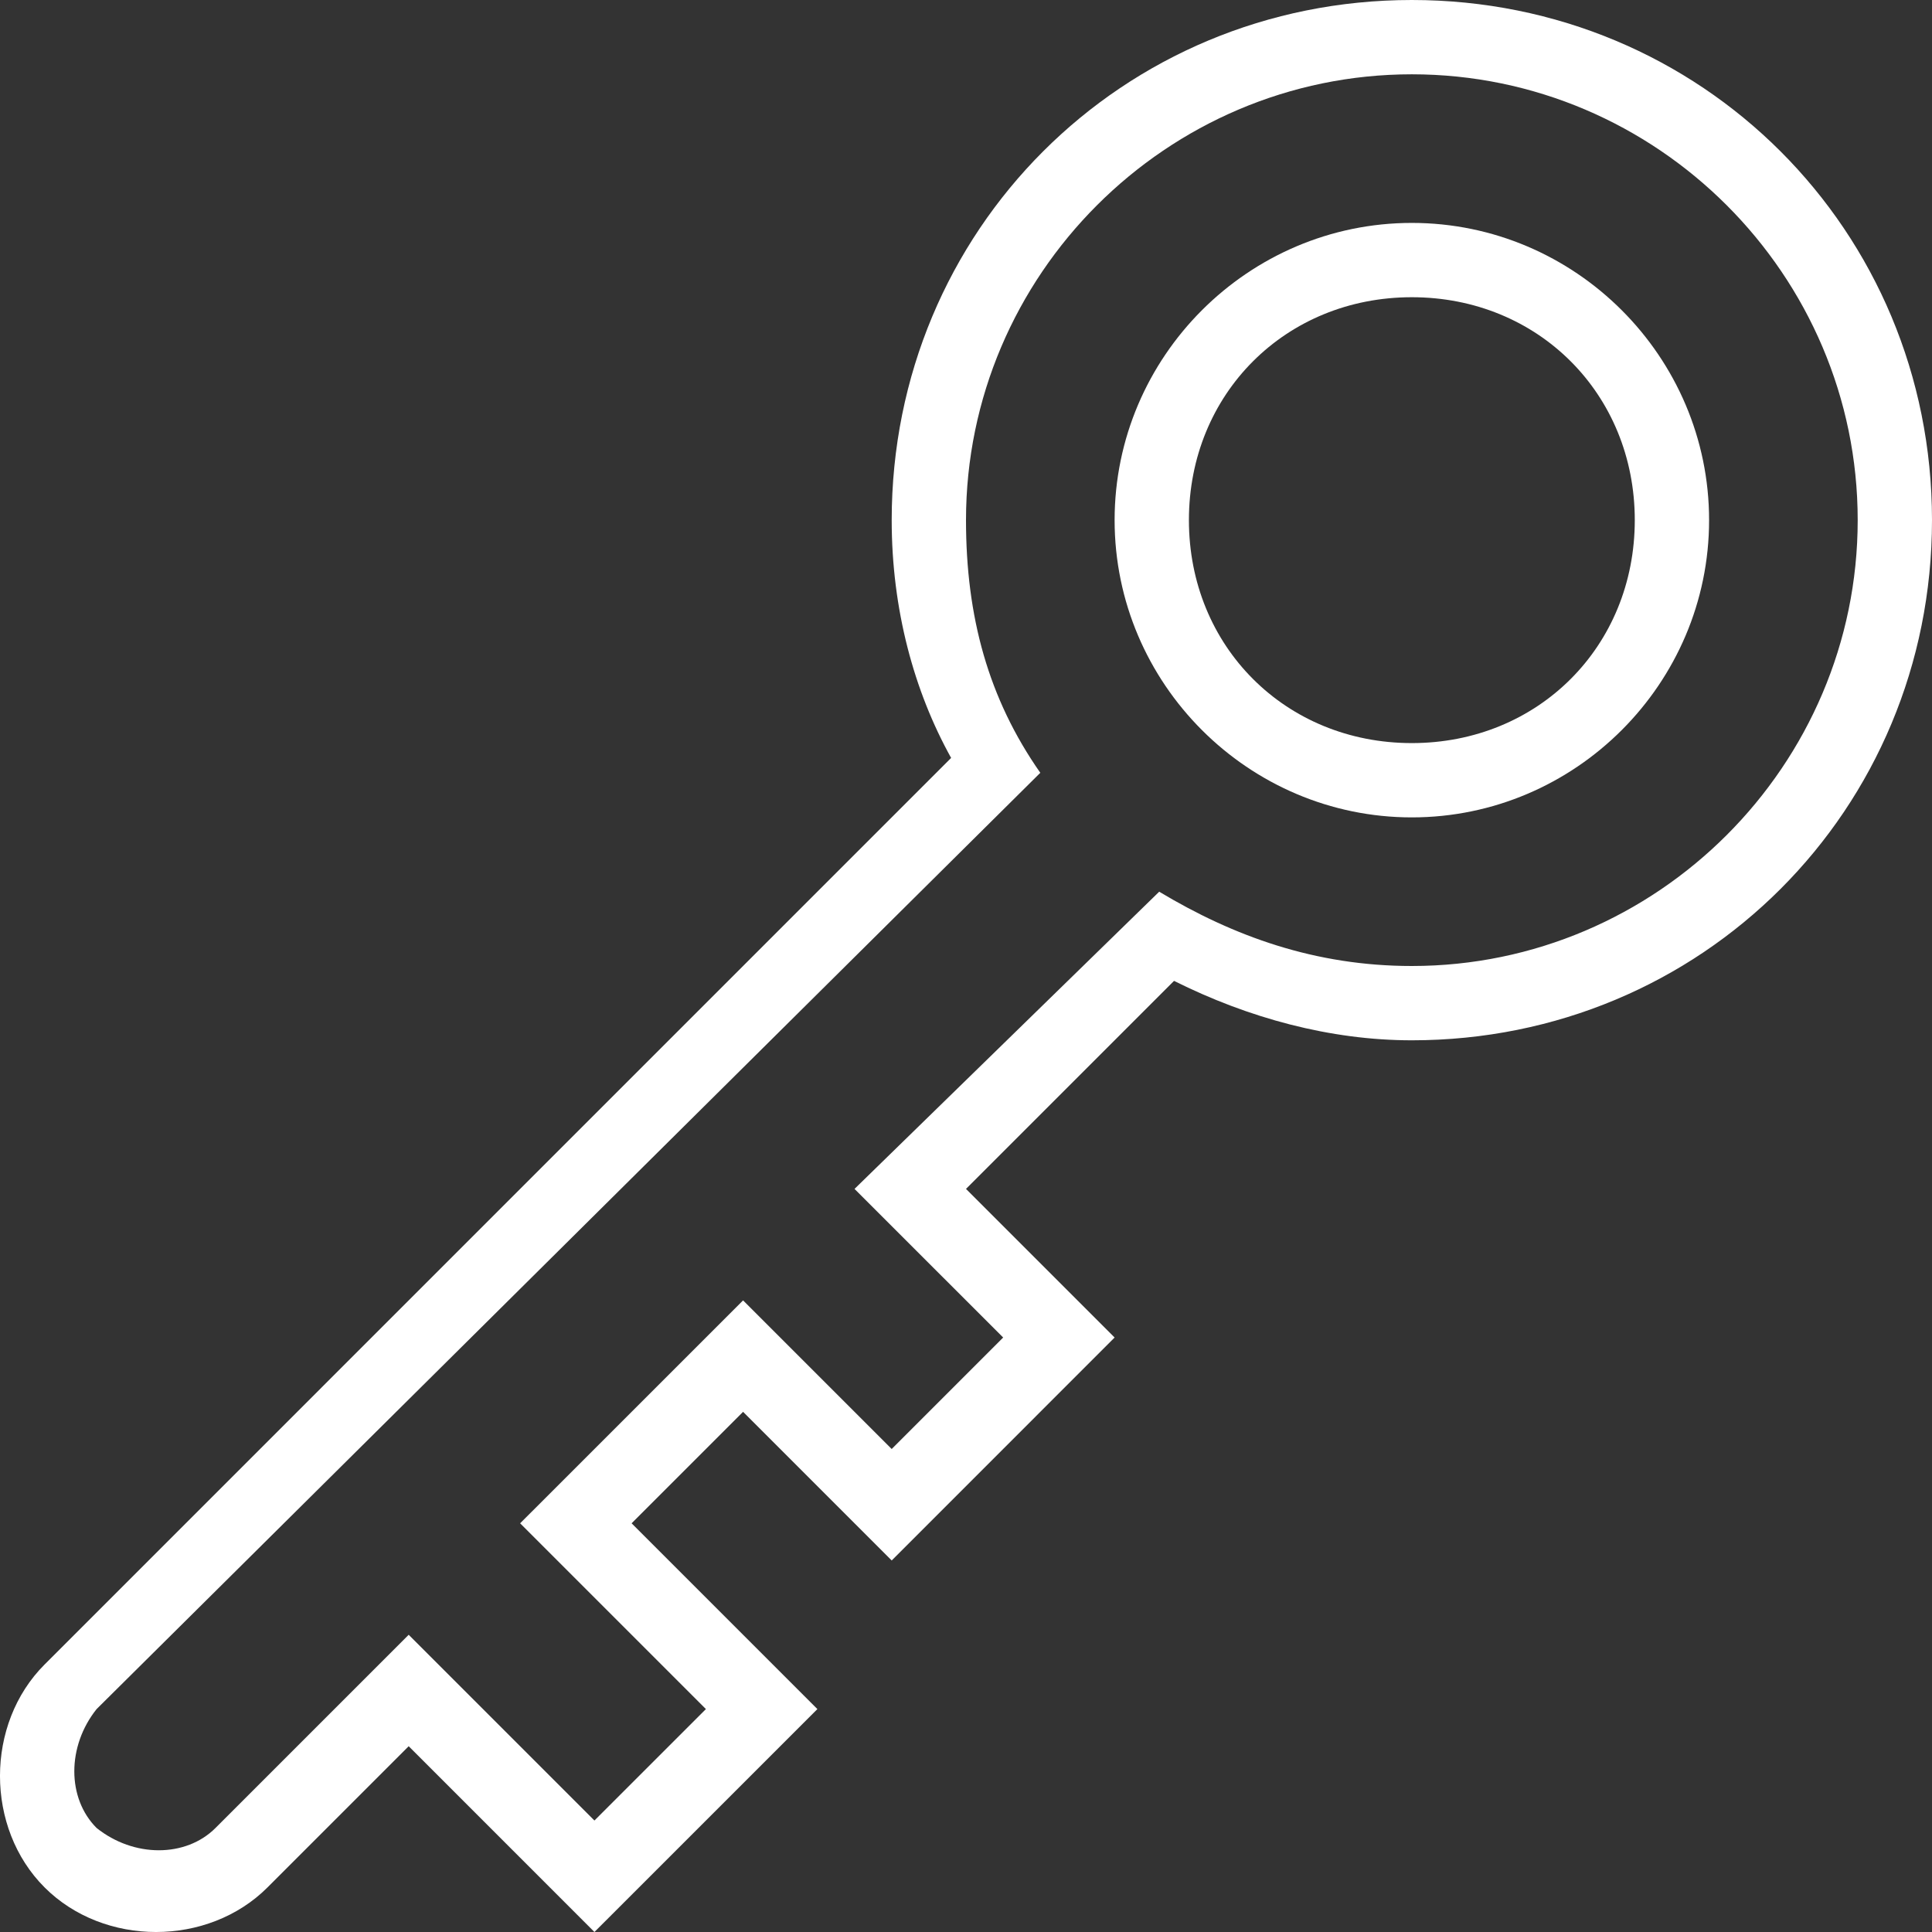 <svg xmlns="http://www.w3.org/2000/svg" width="50" height="50" viewBox="0 0 50 50" fill="none"><rect x="0" y="0" width="50" height="50" fill="#333333" stroke="none"/><g clip-path="url(#clip0_2142_1035)"><path d="M36.538 5.769C32.308 5.769 28.846 9.231 28.846 13.461C28.846 17.692 32.308 21.154 36.538 21.154C40.769 21.154 44.231 17.692 44.231 13.461C44.231 9.231 40.769 5.769 36.538 5.769ZM36.538 19.231C33.269 19.231 30.769 16.731 30.769 13.461C30.769 10.192 33.269 7.692 36.538 7.692C39.808 7.692 42.308 10.192 42.308 13.461C42.308 16.731 39.808 19.231 36.538 19.231Z" fill="white"></path><path d="M36.538 0C29.038 0 23.077 5.962 23.077 13.461C23.077 15.769 23.654 17.885 24.615 19.615L1.154 43.077C-0.385 44.615 -0.385 47.308 1.154 48.846C2.692 50.385 5.385 50.385 6.923 48.846L10.577 45.192L15.384 50L21.154 44.231L16.346 39.423L19.231 36.538L23.077 40.385L28.846 34.615L25 30.769L30.384 25.385C32.307 26.346 34.423 26.923 36.538 26.923C44.038 26.923 50 20.962 50 13.461C50 5.962 44.038 0 36.538 0ZM36.538 25C34.038 25 31.923 24.231 30 23.077L22.115 30.769L25.962 34.615L23.077 37.5L19.231 33.654L13.461 39.423L18.269 44.231L15.384 47.115L10.577 42.308L5.577 47.308C4.808 48.077 3.461 48.077 2.5 47.308C1.731 46.539 1.731 45.192 2.5 44.231L26.923 20C25.577 18.077 25 15.961 25 13.461C25 7.115 30.192 1.923 36.538 1.923C42.885 1.923 48.077 7.115 48.077 13.461C48.077 19.808 42.885 25 36.538 25Z" fill="white"></path></g><defs><clipPath id="clip0_2142_1035"><rect width="50" height="50" fill="white"></rect></clipPath></defs></svg>